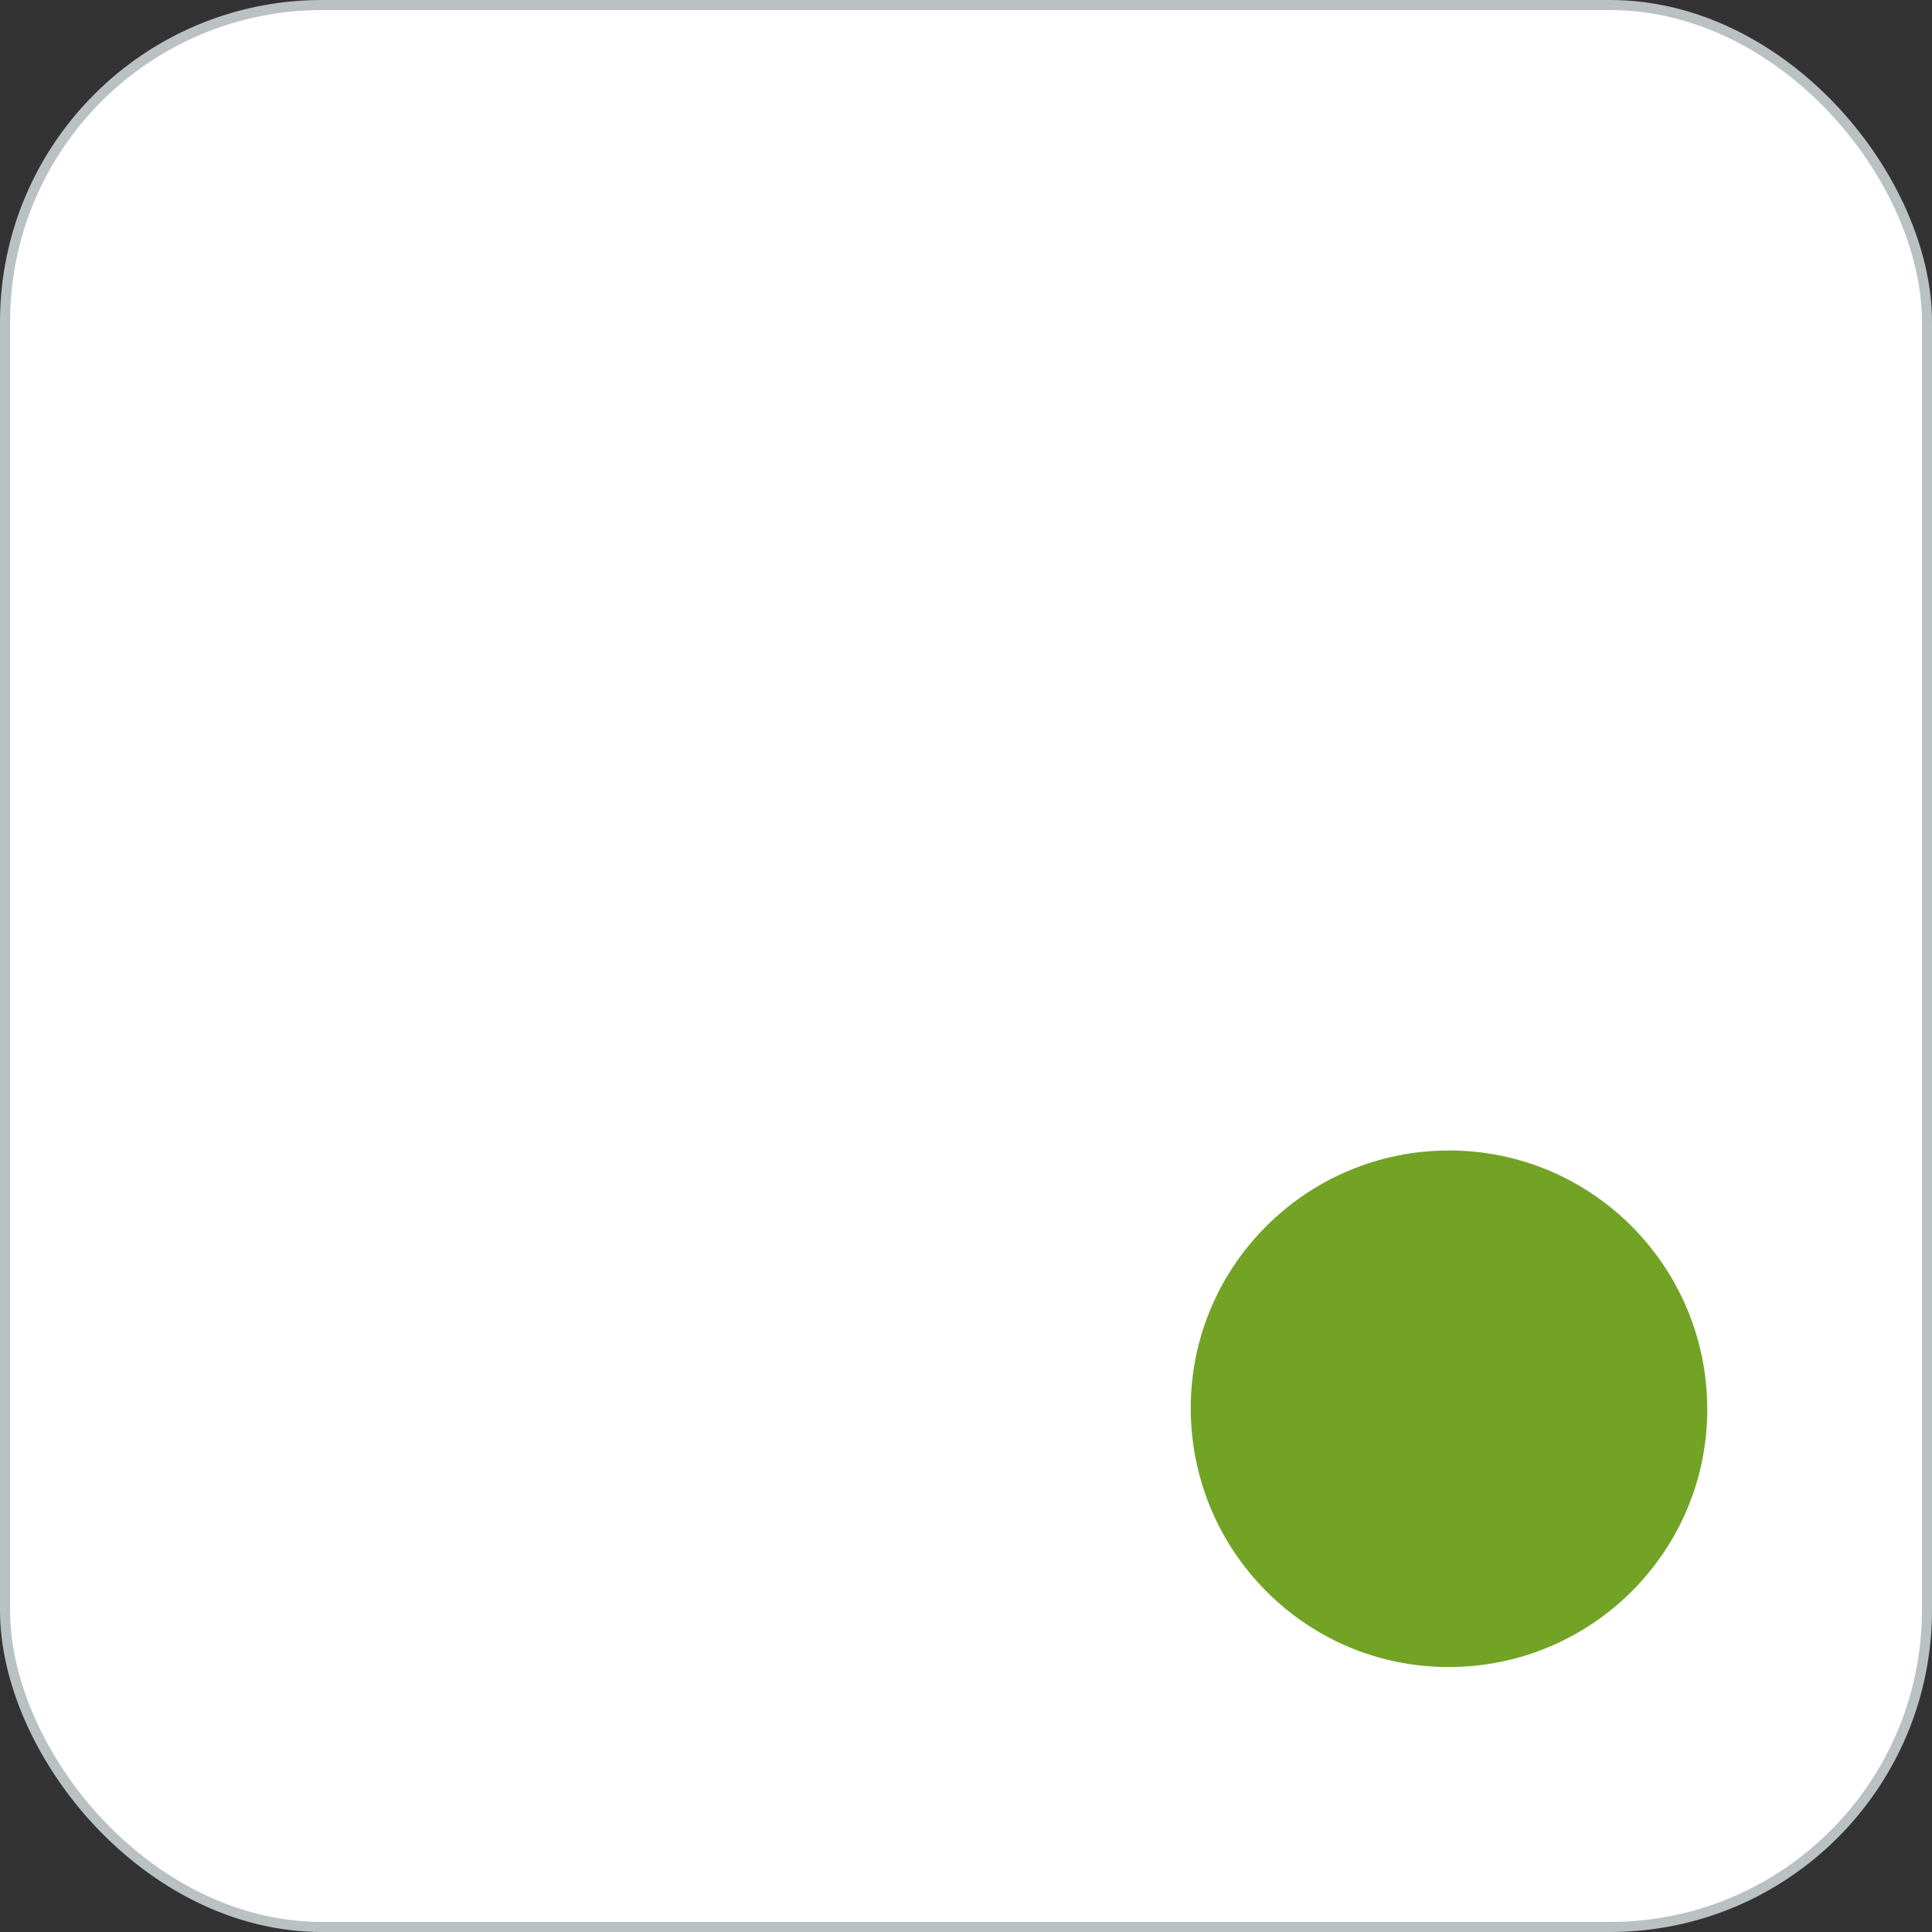 <svg width="96" height="96" viewBox="0 0 96 96" fill="none" xmlns="http://www.w3.org/2000/svg">
<rect x="0" y="0" width="96" height="96" fill="#333333" stroke="none"/>
<rect x="0.25" y="0.25" width="95.5" height="95.5" rx="15.75" fill="white"/>
<rect x="0.25" y="0.25" width="95.5" height="95.5" rx="15.75" stroke="#BAC1C2" stroke-width="0.5"/>
<path d="M72 57.167C64.93 57.167 59.167 62.897 59.167 69.967C59.167 77.07 64.896 82.833 71.966 82.833H72C79.07 82.833 84.833 77.104 84.833 70.034C84.833 62.93 79.104 57.167 72 57.167Z" fill="#72A325"/>
<path d="M72 59.78C66.371 59.78 61.814 64.337 61.78 69.966C61.78 75.596 66.337 80.186 71.966 80.186C71.966 80.186 71.966 80.186 72 80.186C77.629 80.186 82.186 75.629 82.22 70C82.22 64.371 77.663 59.814 72 59.78Z" fill="#72A325"/>
<path d="M71.229 61.255C66.907 61.255 63.389 64.739 63.389 69.062C63.389 73.384 66.873 76.903 71.196 76.903C71.196 76.903 71.196 76.903 71.229 76.903C75.552 76.903 79.07 73.418 79.07 69.095C79.07 64.806 75.585 61.288 71.229 61.255Z" fill="#72A325"/>
<path d="M78.4 69.296C78.4 72.178 76.054 74.49 73.206 74.49C70.325 74.49 68.013 72.145 68.013 69.296C68.013 66.415 70.358 64.103 73.206 64.103C76.088 64.103 78.4 66.448 78.4 69.296Z" fill="#72A325"/>
</svg>
